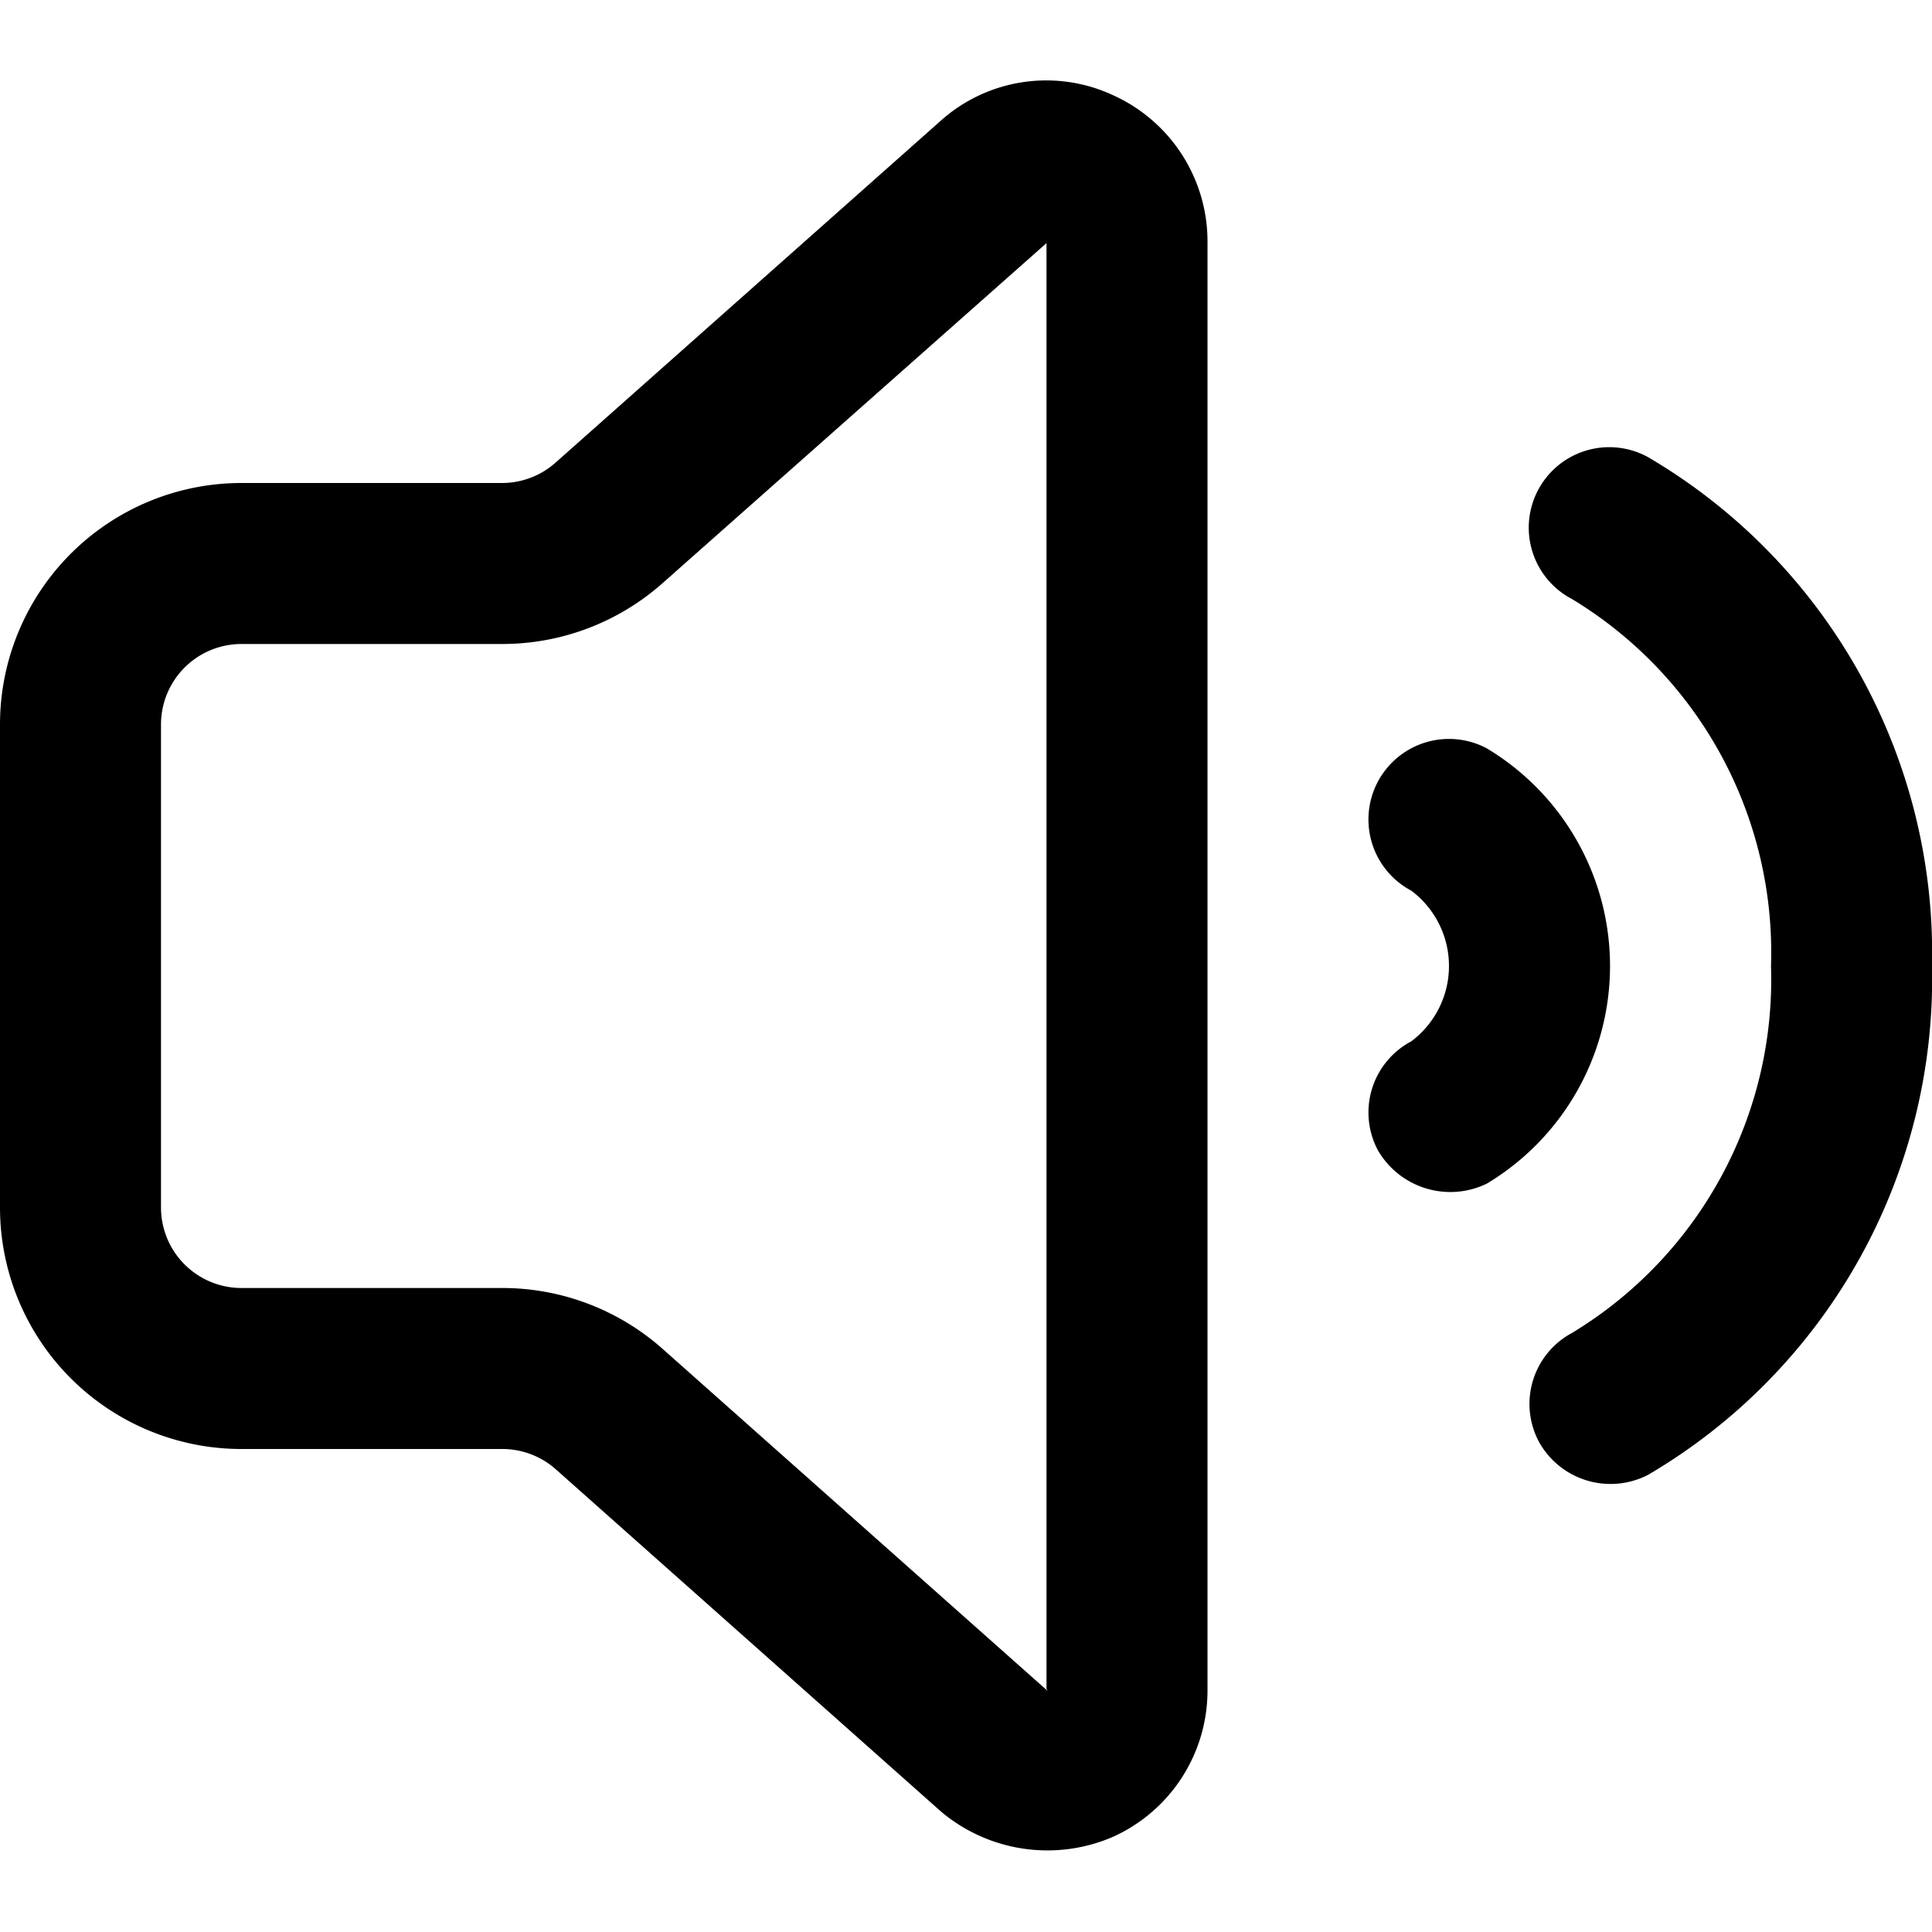 <svg id="Layer_1" height="512" viewBox="0 0 24 24" width="512" xmlns="http://www.w3.org/2000/svg" data-name="Layer 1"><g fill="rgb(0,0,0)"><path d="m3 18h3.24a1 1 0 0 1 .664.252l4.788 4.254a2.052 2.052 0 0 0 2.129.314 1.994 1.994 0 0 0 1.179-1.84v-17.96a1.994 1.994 0 0 0 -1.179-1.84 1.966 1.966 0 0 0 -2.135.32l-4.786 4.248a1 1 0 0 1 -.66.252h-3.24a3 3 0 0 0 -3 3v6a3 3 0 0 0 3 3zm-1-9a1 1 0 0 1 1-1h3.24a3 3 0 0 0 1.992-.757l4.768-4.223v17.96l.014.025-4.782-4.248a3 3 0 0 0 -1.992-.757h-3.24a1 1 0 0 1 -1-1z"/><path d="m17.531 12.936a1 1 0 0 0 -.415 1.352 1.04 1.04 0 0 0 1.353.416 3.153 3.153 0 0 0 0-5.408 1 1 0 0 0 -.938 1.768 1.169 1.169 0 0 1 0 1.872z"/><path d="m20.473 5.679a1 1 0 1 0 -.946 1.762 5.131 5.131 0 0 1 2.473 4.559 5.131 5.131 0 0 1 -2.473 4.559 1 1 0 0 0 -.409 1.353 1.017 1.017 0 0 0 1.355.409 7.145 7.145 0 0 0 3.527-6.321 7.145 7.145 0 0 0 -3.527-6.321z"/></g></svg>